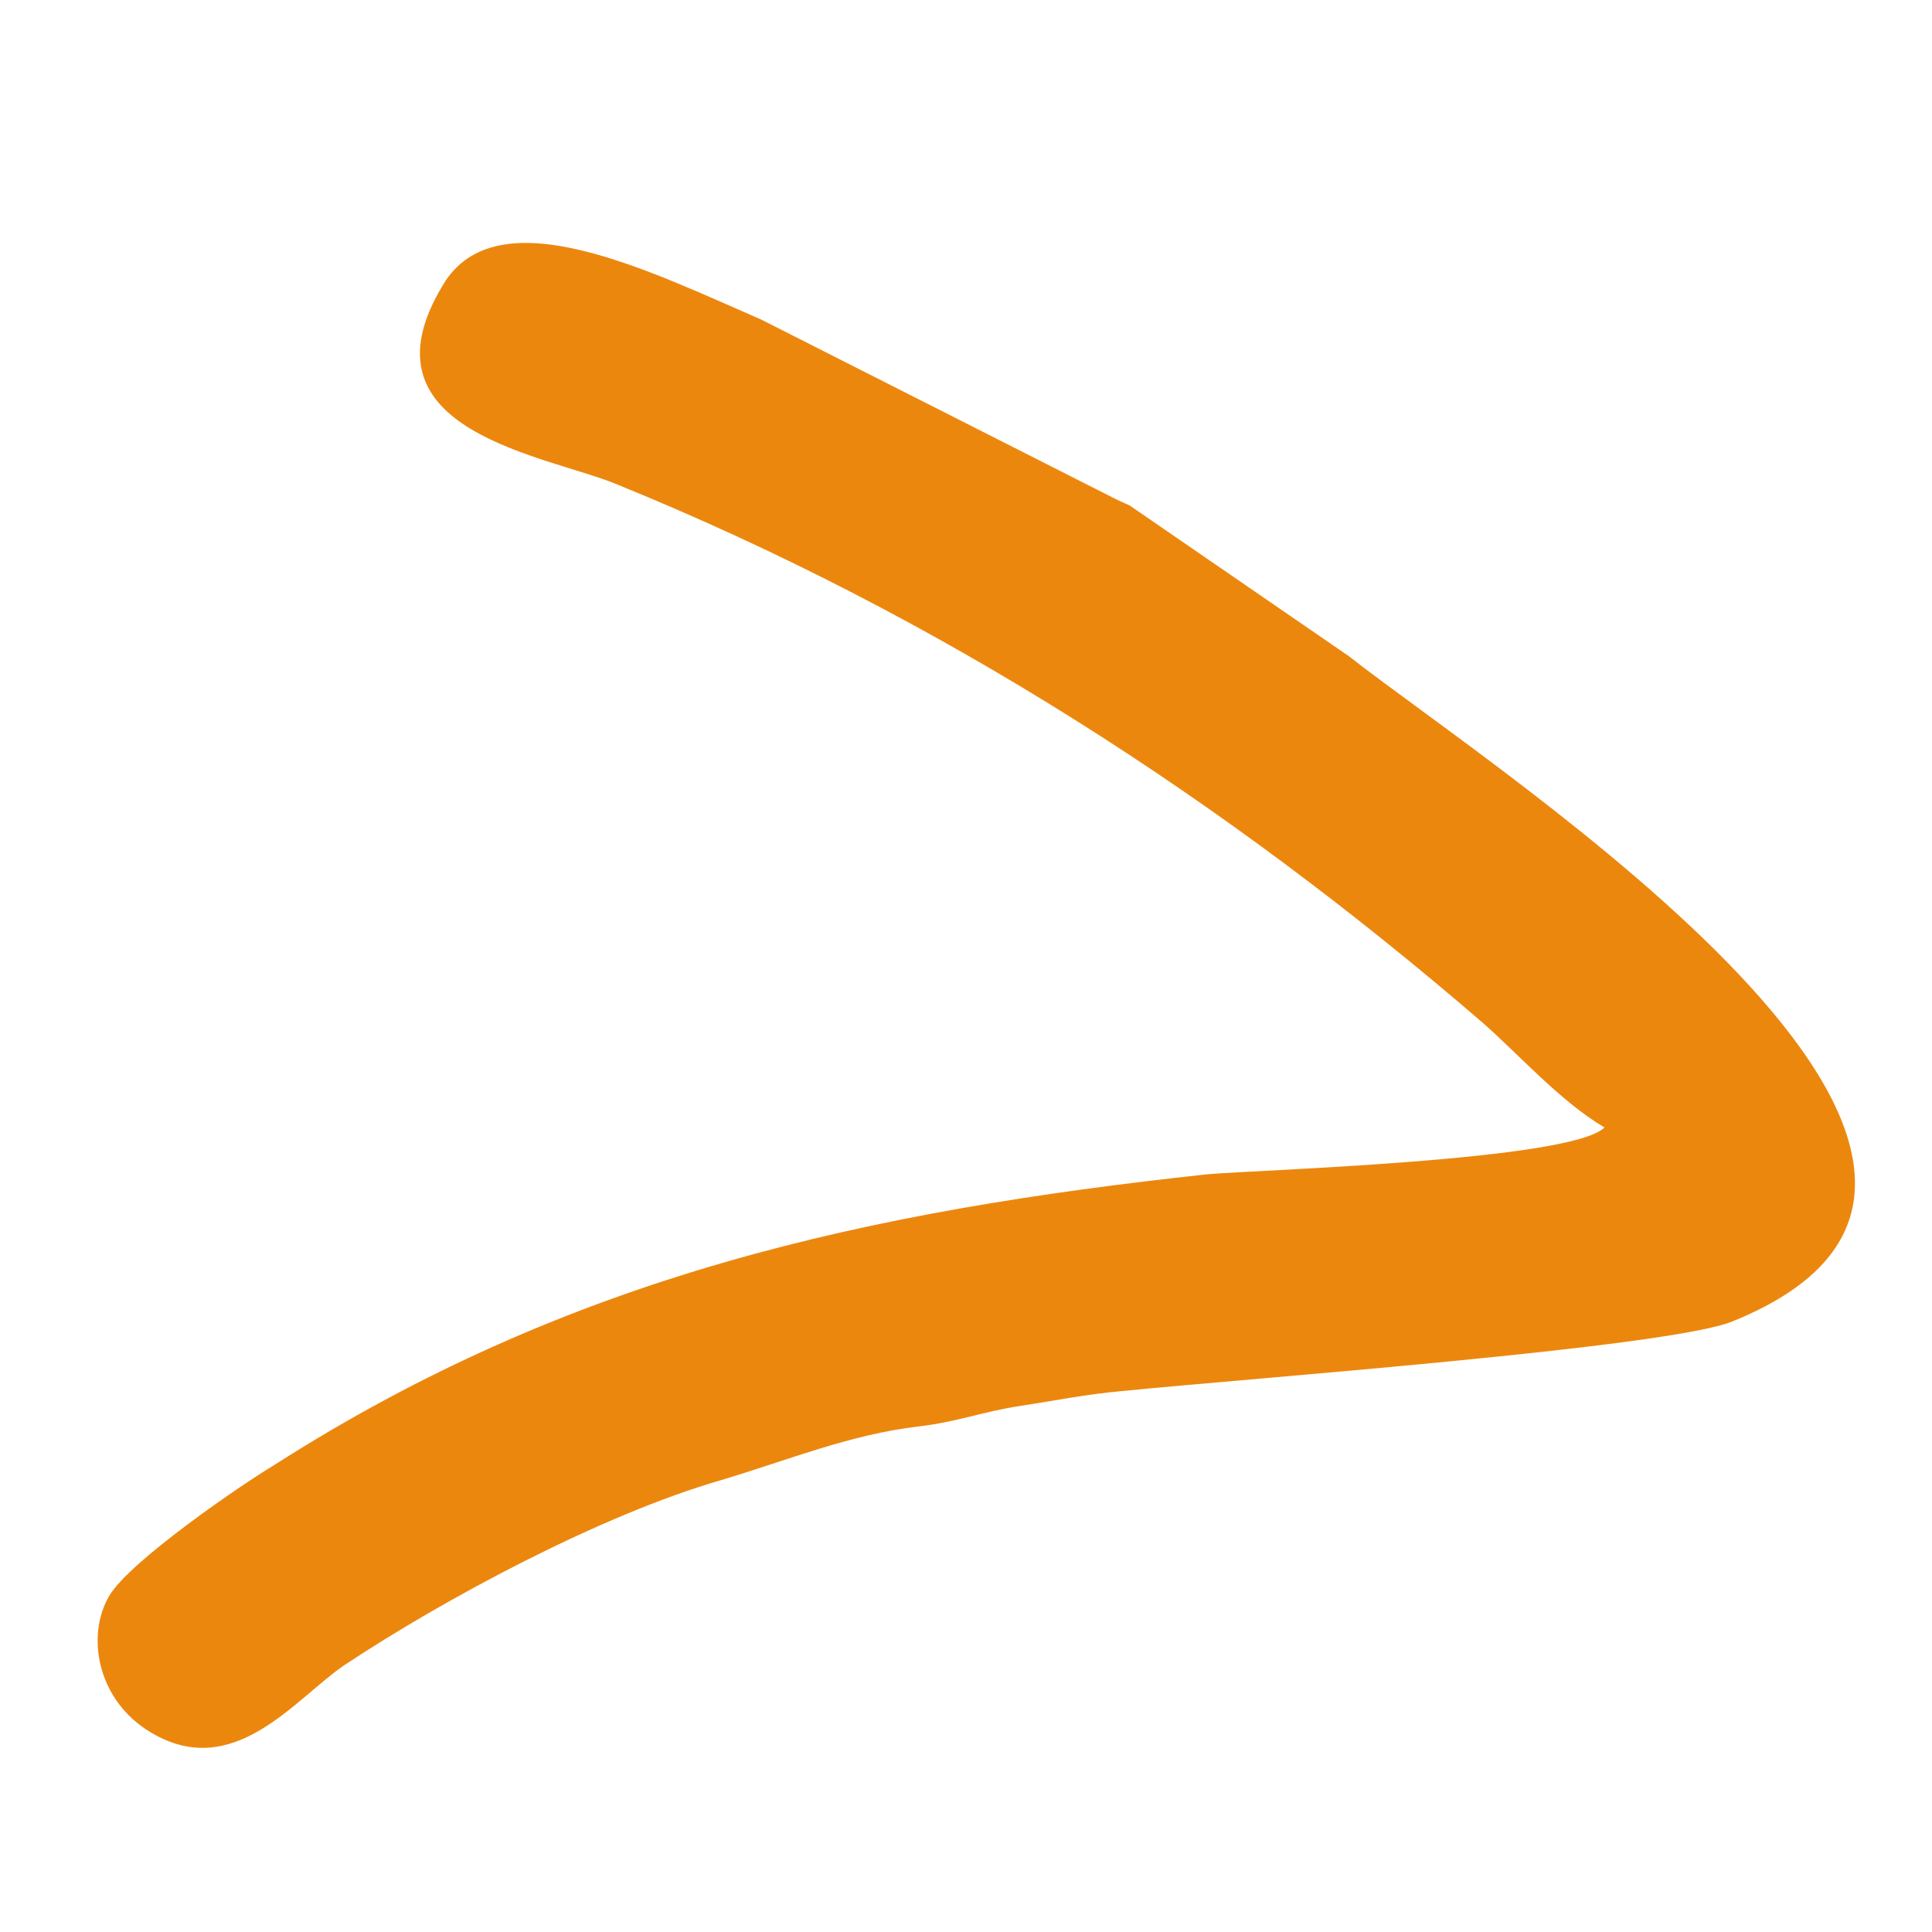 <?xml version="1.0" encoding="UTF-8"?> <!-- Creator: CorelDRAW X7 --> <svg xmlns="http://www.w3.org/2000/svg" xmlns:xlink="http://www.w3.org/1999/xlink" xml:space="preserve" width="16.933mm" height="16.933mm" style="shape-rendering:geometricPrecision; text-rendering:geometricPrecision; image-rendering:optimizeQuality; fill-rule:evenodd; clip-rule:evenodd" viewBox="0 0 1693 1693"> <defs> <style type="text/css"> <![CDATA[ .fil0 {fill:#EC870E} ]]> </style> </defs> <g id="Слой_x0020_1">  <path class="fil0" d="M132 1518c-47,-28 -57,-85 -36,-120 18,-30 114,-96 144,-114 261,-167 522,-223 818,-255 46,-4 319,-12 348,-41 -39,-23 -76,-65 -107,-92 -226,-195 -475,-356 -757,-471 -61,-26 -232,-46 -154,-175 47,-80 182,-12 279,30l312 158 11 5 192 132c131,103 670,448 336,583 -57,23 -426,50 -535,61 -33,3 -56,8 -89,13 -33,5 -55,14 -89,18 -60,7 -113,29 -173,47 -104,30 -241,103 -330,162 -43,29 -97,103 -170,59l0 0z"></path> </g> </svg> 